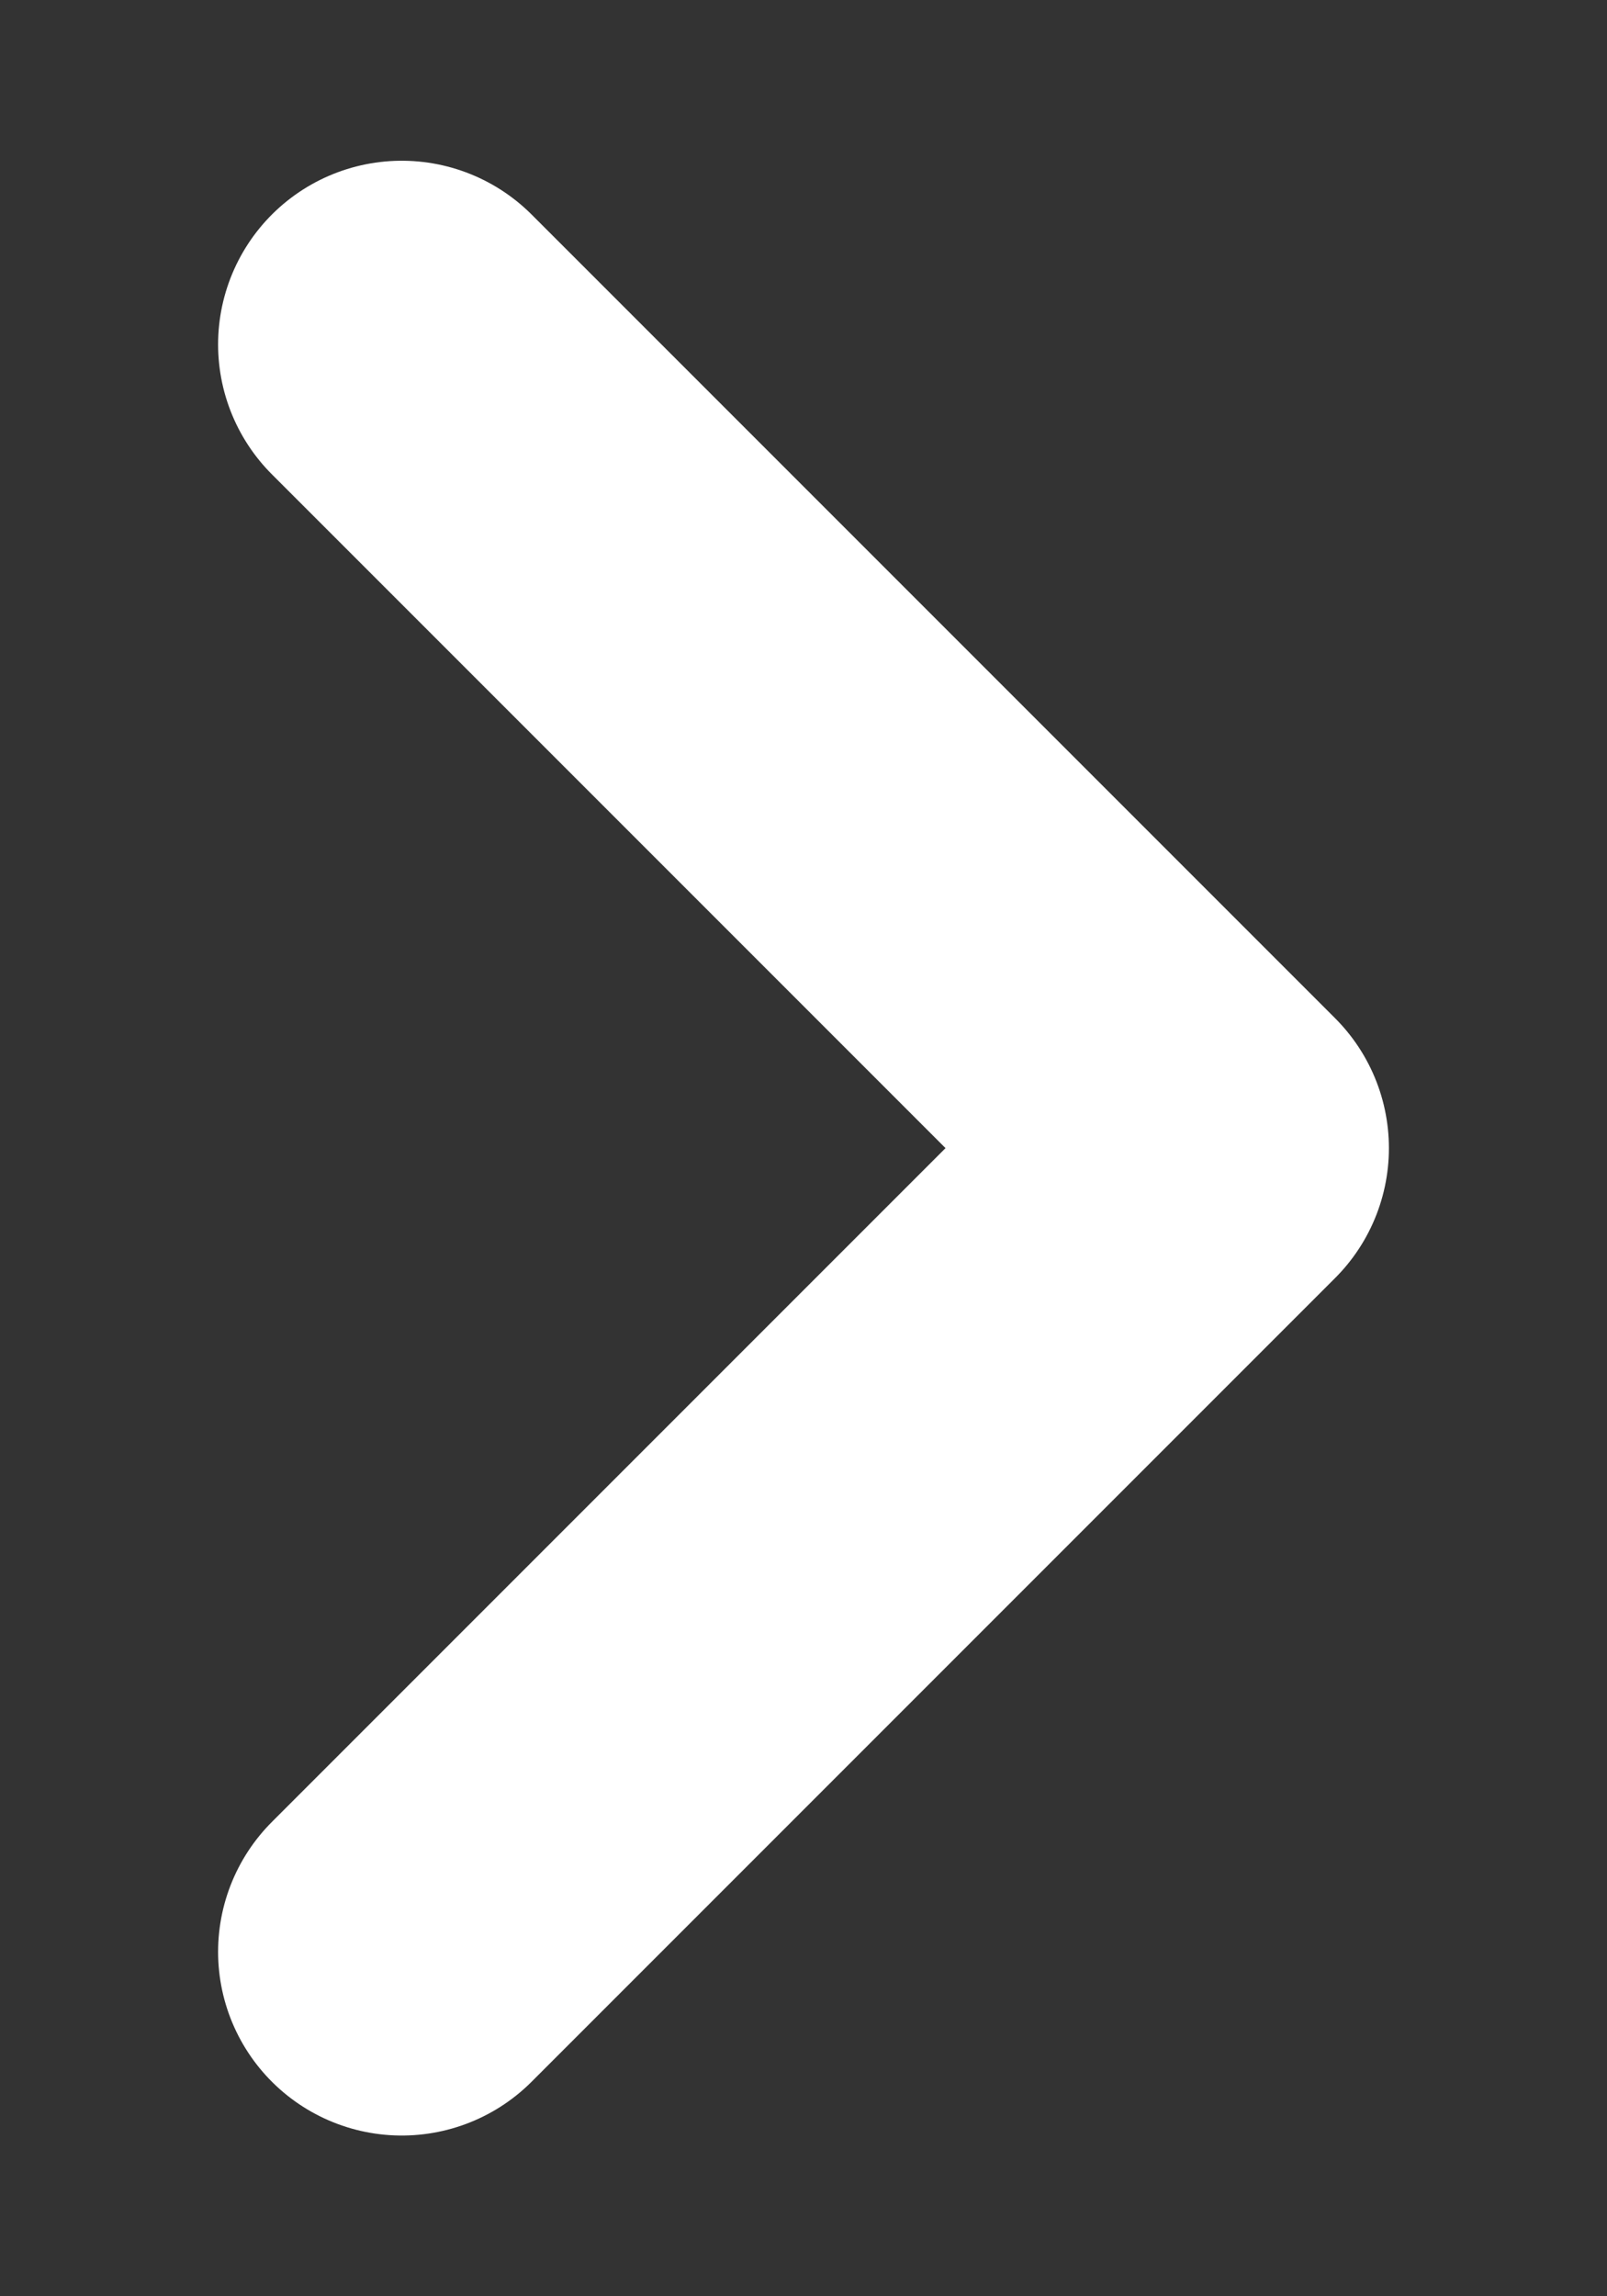 <svg width="7" height="10" viewBox="0 0 7 10" fill="none" xmlns="http://www.w3.org/2000/svg">
<rect x="0" y="0" width="7" height="10" fill="#333333" stroke="none"/>
<path d="M1.75 1.5L5.25 5L1.75 8.5" stroke="white" stroke-width="1.6" stroke-linecap="round" stroke-linejoin="round"/>
</svg>
